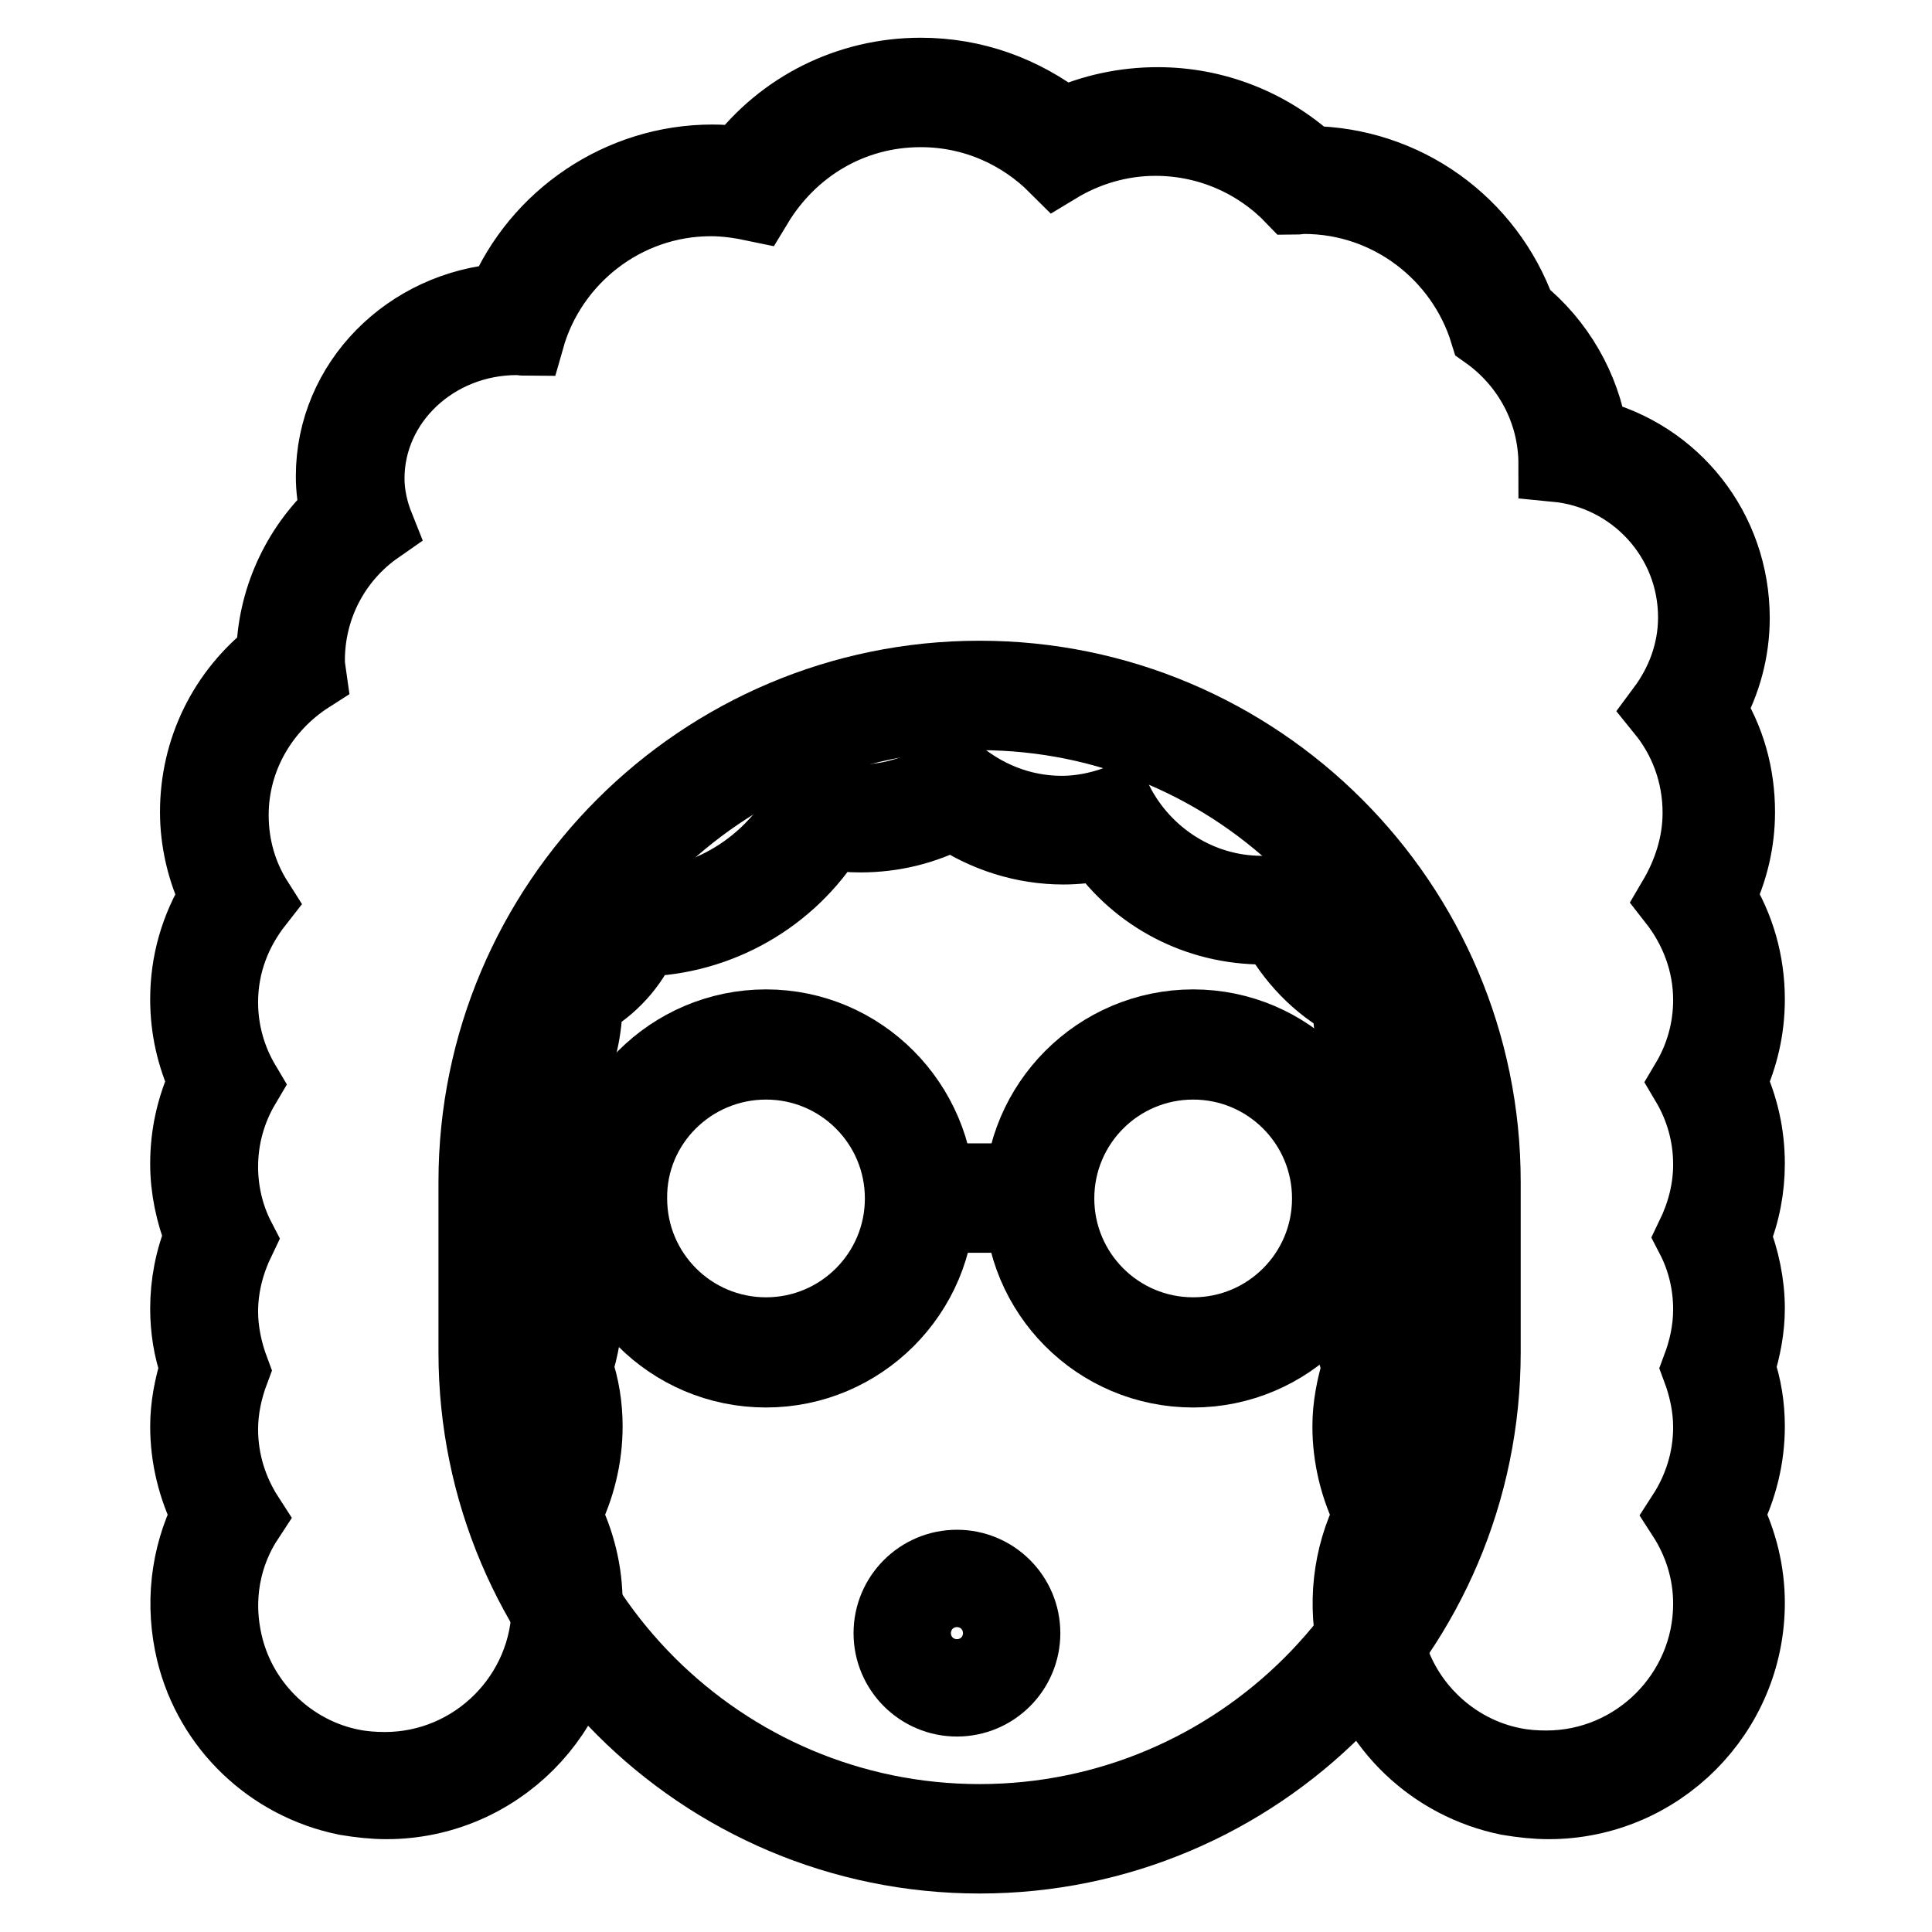 <?xml version="1.0" encoding="utf-8"?>
<!-- Svg Vector Icons : http://www.onlinewebfonts.com/icon -->
<!DOCTYPE svg PUBLIC "-//W3C//DTD SVG 1.1//EN" "http://www.w3.org/Graphics/SVG/1.1/DTD/svg11.dtd">
<svg version="1.1" xmlns="http://www.w3.org/2000/svg" xmlns:xlink="http://www.w3.org/1999/xlink" x="0px" y="0px" viewBox="0 0 256 256" enable-background="new 0 0 256 256" xml:space="preserve">
<g> <path stroke-width="10" fill-opacity="0" stroke="#000000"  d="M129.8,243.8c-35.6,0-64.5-28.9-64.5-64.5v-22.6c0-35.6,28.9-64.5,64.5-64.5c35.5,0,64.5,28.9,64.5,64.5 v22.6C194.3,214.8,165.3,243.8,129.8,243.8z"/> <path stroke-width="10" fill-opacity="0" stroke="#000000"  d="M129.8,94.4c34.3,0,62.2,27.9,62.2,62.2v22.6c0,34.3-27.9,62.2-62.2,62.2c-34.3,0-62.2-27.9-62.2-62.2 v-22.6C67.6,122.4,95.5,94.4,129.8,94.4 M129.8,89.9c-36.8,0-66.7,29.9-66.7,66.7v22.6c0,36.8,29.9,66.7,66.7,66.7 c36.8,0,66.7-29.9,66.7-66.7v-22.6C196.5,119.8,166.6,89.9,129.8,89.9L129.8,89.9z"/> <path stroke-width="10" fill-opacity="0" stroke="#000000"  d="M126.8,225.1c-4.8,0-8.7-3.9-8.7-8.7s3.9-8.7,8.7-8.7c4.8,0,8.7,3.9,8.7,8.7S131.6,225.1,126.8,225.1z  M126.8,212.2c-2.3,0-4.2,1.9-4.2,4.2s1.9,4.2,4.2,4.2c2.3,0,4.2-1.9,4.2-4.2S129.1,212.2,126.8,212.2z"/> <path stroke-width="10" fill-opacity="0" stroke="#000000"  d="M205,236.7c-1.6,0-3.2-0.2-4.9-0.5c-9-1.8-16.2-8.7-18.4-17.6c-1.5-6.1-0.7-12.3,2.4-17.7 c-2-3.6-3.1-7.6-3.1-11.7c0-2.6,0.5-5.3,1.4-7.8c-0.9-2.6-1.4-5.2-1.4-7.8c0-3.3,0.7-6.5,2.1-9.6c-1.4-3.1-2.1-6.4-2.1-9.6 c0-3.8,0.9-7.4,2.7-10.9c-1.8-3.5-2.7-7.1-2.7-10.9c0-0.4,0-0.7,0-1.1c-4.7-2.1-8.4-6-10.7-11c-1,0.1-2,0.2-3,0.2 c-8.4,0-16-4.3-20.4-11.5c-2.1,0.6-4.1,0.9-6.1,0.9c-5.2,0-10.3-1.8-14.6-5c-3.8,2.2-8,3.4-12.3,3.4c-1.7,0-3.4-0.2-5.2-0.7 c-4.8,8.9-14.2,14.5-24.3,14.5c-0.3,0-0.7,0-1,0c-1.3,3.9-4.3,7.2-8.3,9.1c0,0.4,0,0.8,0,1.2c0,3.8-0.9,7.4-2.7,10.9 c1.8,3.5,2.7,7.1,2.7,10.9c0,3.3-0.7,6.5-2.1,9.6c1.4,3.1,2.1,6.4,2.1,9.6c0,2.6-0.5,5.2-1.4,7.8c0.9,2.6,1.4,5.2,1.4,7.8 c0,4.1-1.1,8.1-3.1,11.7c2,3.6,3.1,7.6,3.1,11.7c0,13.2-10.8,24-24,24c-1.6,0-3.2-0.2-4.9-0.5c-9-1.8-16.2-8.7-18.4-17.6 c-1.5-6.1-0.7-12.3,2.4-17.7c-2-3.6-3.1-7.6-3.1-11.7c0-2.6,0.5-5.2,1.4-7.8c-0.9-2.6-1.4-5.2-1.4-7.8c0-3.3,0.7-6.5,2.1-9.6 c-1.4-3.1-2.1-6.4-2.1-9.6c0-3.8,0.9-7.4,2.7-10.9c-1.8-3.5-2.7-7.1-2.7-10.9c0-4.8,1.5-9.5,4.3-13.5c-1.9-3.5-2.9-7.4-2.9-11.3 c0-7.8,3.8-15,10.2-19.6c0-0.3-0.1-0.6-0.1-0.9c0-7.2,3.3-14,8.8-18.5c-0.6-1.9-0.9-3.8-0.9-5.6c0-11.5,9.8-20.8,21.9-21 c3.9-10.9,14.4-18.3,26-18.3c1.6,0,3.2,0.1,4.8,0.4c5.2-7.6,13.6-12,22.8-12c6.8,0,13.3,2.5,18.4,7c4-2.1,8.3-3.2,12.8-3.2 c7.2,0,14,2.8,19.2,7.8h0.5c12,0,22.4,7.5,26.2,18.8c5.3,4.1,8.8,10.3,9.4,16.9c10.7,2,18.6,11.2,18.6,22.3c0,4.3-1.3,8.5-3.6,12.2 c2.8,4,4.3,8.7,4.3,13.6c0,3.9-1,7.8-2.9,11.3c2.8,4,4.3,8.7,4.3,13.5c0,3.8-0.9,7.4-2.7,10.9c1.8,3.5,2.7,7.1,2.7,10.9 c0,3.3-0.7,6.5-2.1,9.6c1.4,3.1,2.1,6.4,2.1,9.6c0,2.6-0.5,5.3-1.4,7.8c0.9,2.6,1.4,5.2,1.4,7.8c0,4.1-1.1,8.1-3.1,11.7 c2,3.6,3.1,7.6,3.1,11.7c0,6.4-2.5,12.5-7,17C217.4,234.2,211.4,236.7,205,236.7L205,236.7z"/> <path stroke-width="10" fill-opacity="0" stroke="#000000"  d="M122,14.5c7.1,0,13.4,2.9,18,7.5c3.8-2.3,8.3-3.7,13.1-3.7c7.2,0,13.7,3,18.3,7.8c0.5,0,0.9-0.1,1.4-0.1 c11.4,0,21.1,7.6,24.3,18c5.5,3.9,9.1,10.3,9.1,17.5c10.4,1,18.5,9.7,18.5,20.3c0,4.6-1.6,8.8-4.2,12.3c3,3.7,4.8,8.4,4.8,13.6 c0,4.2-1.3,8.1-3.3,11.5c2.9,3.7,4.7,8.3,4.7,13.3c0,4-1.1,7.7-3,10.9c1.9,3.2,3,6.9,3,10.9c0,3.5-0.9,6.7-2.3,9.6 c1.5,2.9,2.3,6.2,2.3,9.6c0,2.8-0.6,5.4-1.5,7.8c0.9,2.4,1.5,5.1,1.5,7.8c0,4.3-1.3,8.3-3.5,11.7c2.2,3.4,3.5,7.4,3.5,11.7 c0,12-9.8,21.8-21.8,21.8c-1.5,0-2.9-0.1-4.4-0.4c-8.1-1.6-14.7-7.9-16.7-15.9c-1.6-6.4-0.3-12.4,2.8-17.1 c-2.2-3.4-3.5-7.4-3.5-11.7c0-2.8,0.6-5.4,1.5-7.8c-0.9-2.4-1.5-5.1-1.5-7.8c0-3.5,0.9-6.7,2.3-9.6c-1.5-2.9-2.3-6.2-2.3-9.6 c0-4,1.1-7.7,3-10.9c-1.9-3.2-3-6.9-3-10.9c0-0.9,0.1-1.7,0.2-2.6c-5.3-1.8-9.6-6.3-11.7-12.1c-1.4,0.3-2.9,0.5-4.4,0.5 c-8.4,0-15.7-4.9-19.3-11.9c-2.3,0.8-4.7,1.3-7.2,1.3c-5.5,0-10.5-2.1-14.4-5.5c-3.6,2.5-7.8,4-12.5,4c-2.2,0-4.4-0.4-6.4-1.1 c-4,8.8-12.9,15-23.1,15c-0.9,0-1.8-0.1-2.7-0.2c-0.9,4.6-4.3,8.4-9,10.1c0.1,0.9,0.2,1.7,0.2,2.6c0,4-1.1,7.7-3,10.9 c1.9,3.2,3,6.9,3,10.9c0,3.5-0.9,6.7-2.3,9.6c1.4,2.9,2.3,6.2,2.3,9.6c0,2.8-0.6,5.4-1.5,7.8c0.9,2.4,1.5,5.1,1.5,7.8 c0,4.3-1.3,8.3-3.5,11.7c2.2,3.4,3.5,7.4,3.5,11.7c0,12-9.8,21.8-21.8,21.8c-1.4,0-2.9-0.1-4.4-0.4c-8.1-1.6-14.7-7.9-16.7-15.9 c-1.6-6.4-0.3-12.4,2.8-17.1c-2.2-3.4-3.5-7.4-3.5-11.7c0-2.8,0.6-5.4,1.5-7.8c-0.9-2.4-1.5-5.1-1.5-7.8c0-3.5,0.9-6.7,2.3-9.6 c-1.5-2.9-2.3-6.2-2.3-9.6c0-4,1.1-7.7,3-10.9c-1.9-3.2-3-6.9-3-10.9c0-5.1,1.8-9.6,4.7-13.3c-2.1-3.3-3.3-7.2-3.3-11.5 c0-7.8,4.2-14.6,10.3-18.5c-0.1-0.7-0.2-1.3-0.2-2c0-7.3,3.6-13.8,9.2-17.7c-0.8-2-1.3-4.2-1.3-6.4c0-10.3,8.9-18.7,19.9-18.7 c0.5,0,0.9,0.1,1.3,0.1c3-10.6,12.8-18.5,24.4-18.5c2,0,4,0.3,5.9,0.7C104.7,19.4,112.7,14.5,122,14.5 M122,10 c-9.5,0-18.2,4.4-23.8,11.8c-1.3-0.2-2.5-0.3-3.8-0.3c-12.1,0-23,7.4-27.6,18.4c-12.6,0.9-22.6,10.9-22.6,23.2 c0,1.6,0.2,3.2,0.6,4.8c-5.3,4.9-8.4,11.8-8.5,19c-6.4,5-10.1,12.5-10.1,20.7c0,3.8,0.9,7.7,2.6,11.2c-2.6,4.2-3.9,8.8-3.9,13.6 c0,3.8,0.8,7.4,2.4,10.9c-1.6,3.5-2.4,7.1-2.4,10.9c0,3.3,0.7,6.5,1.9,9.6c-1.3,3.1-1.9,6.4-1.9,9.6c0,2.6,0.4,5.3,1.3,7.8 c-0.8,2.6-1.3,5.2-1.3,7.8c0,4.1,1,8.1,2.8,11.7c-2.8,5.6-3.5,12-2,18.2c2.4,9.8,10.3,17.3,20.2,19.3c1.8,0.3,3.6,0.5,5.3,0.5 c14.5,0,26.3-11.8,26.3-26.3c0-4.1-1-8.1-2.8-11.7c1.8-3.6,2.8-7.6,2.8-11.7c0-2.6-0.4-5.3-1.3-7.8c0.8-2.6,1.3-5.2,1.3-7.8 c0-3.3-0.7-6.5-1.9-9.6c1.3-3.1,1.9-6.4,1.9-9.6c0-3.8-0.8-7.4-2.4-10.9c1.6-3.4,2.4-7,2.4-10.7c3.4-1.9,6-4.8,7.5-8.2 c10.2-0.2,19.6-5.6,24.9-14.2c1.4,0.3,2.8,0.4,4.1,0.4c4.3,0,8.4-1,12.2-3c4.4,3,9.5,4.6,14.7,4.6c1.7,0,3.4-0.2,5.1-0.5 c4.9,7,12.8,11.1,21.4,11.1c0.5,0,1.1,0,1.7-0.1c2.3,4.3,5.7,7.8,9.8,10c0,3.7,0.9,7.2,2.4,10.6c-1.6,3.5-2.4,7.1-2.4,10.9 c0,3.3,0.7,6.5,1.9,9.6c-1.3,3.1-1.9,6.4-1.9,9.6c0,2.6,0.4,5.3,1.3,7.8c-0.8,2.6-1.3,5.2-1.3,7.8c0,4.1,1,8.1,2.8,11.7 c-2.8,5.6-3.5,12-2,18.2c2.4,9.8,10.3,17.3,20.2,19.3c1.8,0.3,3.6,0.5,5.3,0.5c14.5,0,26.3-11.8,26.3-26.3c0-4.1-1-8.1-2.8-11.7 c1.8-3.6,2.8-7.6,2.8-11.7c0-2.6-0.4-5.3-1.3-7.8c0.8-2.6,1.3-5.2,1.3-7.8c0-3.3-0.7-6.5-1.9-9.6c1.3-3.1,1.9-6.4,1.9-9.6 c0-3.8-0.8-7.4-2.4-10.9c1.6-3.5,2.4-7.1,2.4-10.9c0-4.8-1.3-9.5-3.9-13.6c1.7-3.5,2.6-7.3,2.6-11.2c0-4.9-1.3-9.6-3.9-13.6 c2.1-3.7,3.2-7.9,3.2-12.1c0-11.6-7.8-21.4-18.8-24.1c-1-6.4-4.4-12.3-9.5-16.4c-4.2-11.7-15.2-19.6-27.7-19.7 c-5.5-5-12.6-7.8-20.1-7.8c-4.3,0-8.6,0.9-12.5,2.7C135.4,12.3,128.9,10,122,10L122,10z"/> <path stroke-width="10" fill-opacity="0" stroke="#000000"  d="M101.5,179.2c-11.2,0-20.4-9.2-20.4-20.4c0-11.2,9.2-20.4,20.4-20.4s20.4,9.2,20.4,20.4 C121.9,170,112.7,179.2,101.5,179.2z"/> <path stroke-width="10" fill-opacity="0" stroke="#000000"  d="M101.5,140.7c10,0,18.1,8.1,18.1,18.1c0,10-8.1,18.1-18.1,18.1c-10,0-18.1-8.1-18.1-18.1 C83.3,148.8,91.5,140.7,101.5,140.7 M101.5,136.1c-12.5,0-22.7,10.2-22.7,22.7c0,12.5,10.1,22.7,22.7,22.7 c12.5,0,22.7-10.2,22.7-22.7C124.1,146.3,114,136.1,101.5,136.1z"/> <path stroke-width="10" fill-opacity="0" stroke="#000000"  d="M158.1,179.2c-11.2,0-20.4-9.2-20.4-20.4c0-11.2,9.2-20.4,20.4-20.4c11.2,0,20.4,9.2,20.4,20.4 C178.5,170,169.3,179.2,158.1,179.2z"/> <path stroke-width="10" fill-opacity="0" stroke="#000000"  d="M158.1,140.7c10,0,18.1,8.1,18.1,18.1c0,10-8.1,18.1-18.1,18.1c-10,0-18.1-8.1-18.1-18.1 C140,148.8,148.1,140.7,158.1,140.7 M158.1,136.1c-12.5,0-22.7,10.2-22.7,22.7c0,12.5,10.1,22.7,22.7,22.7 c12.5,0,22.7-10.2,22.7-22.7C180.7,146.3,170.6,136.1,158.1,136.1z"/> <path stroke-width="10" fill-opacity="0" stroke="#000000"  d="M137.1,158.8h-13.6H137.1z"/> <path stroke-width="10" fill-opacity="0" stroke="#000000"  d="M123.5,156.5h13.6v4.5h-13.6V156.5z"/></g>
</svg>